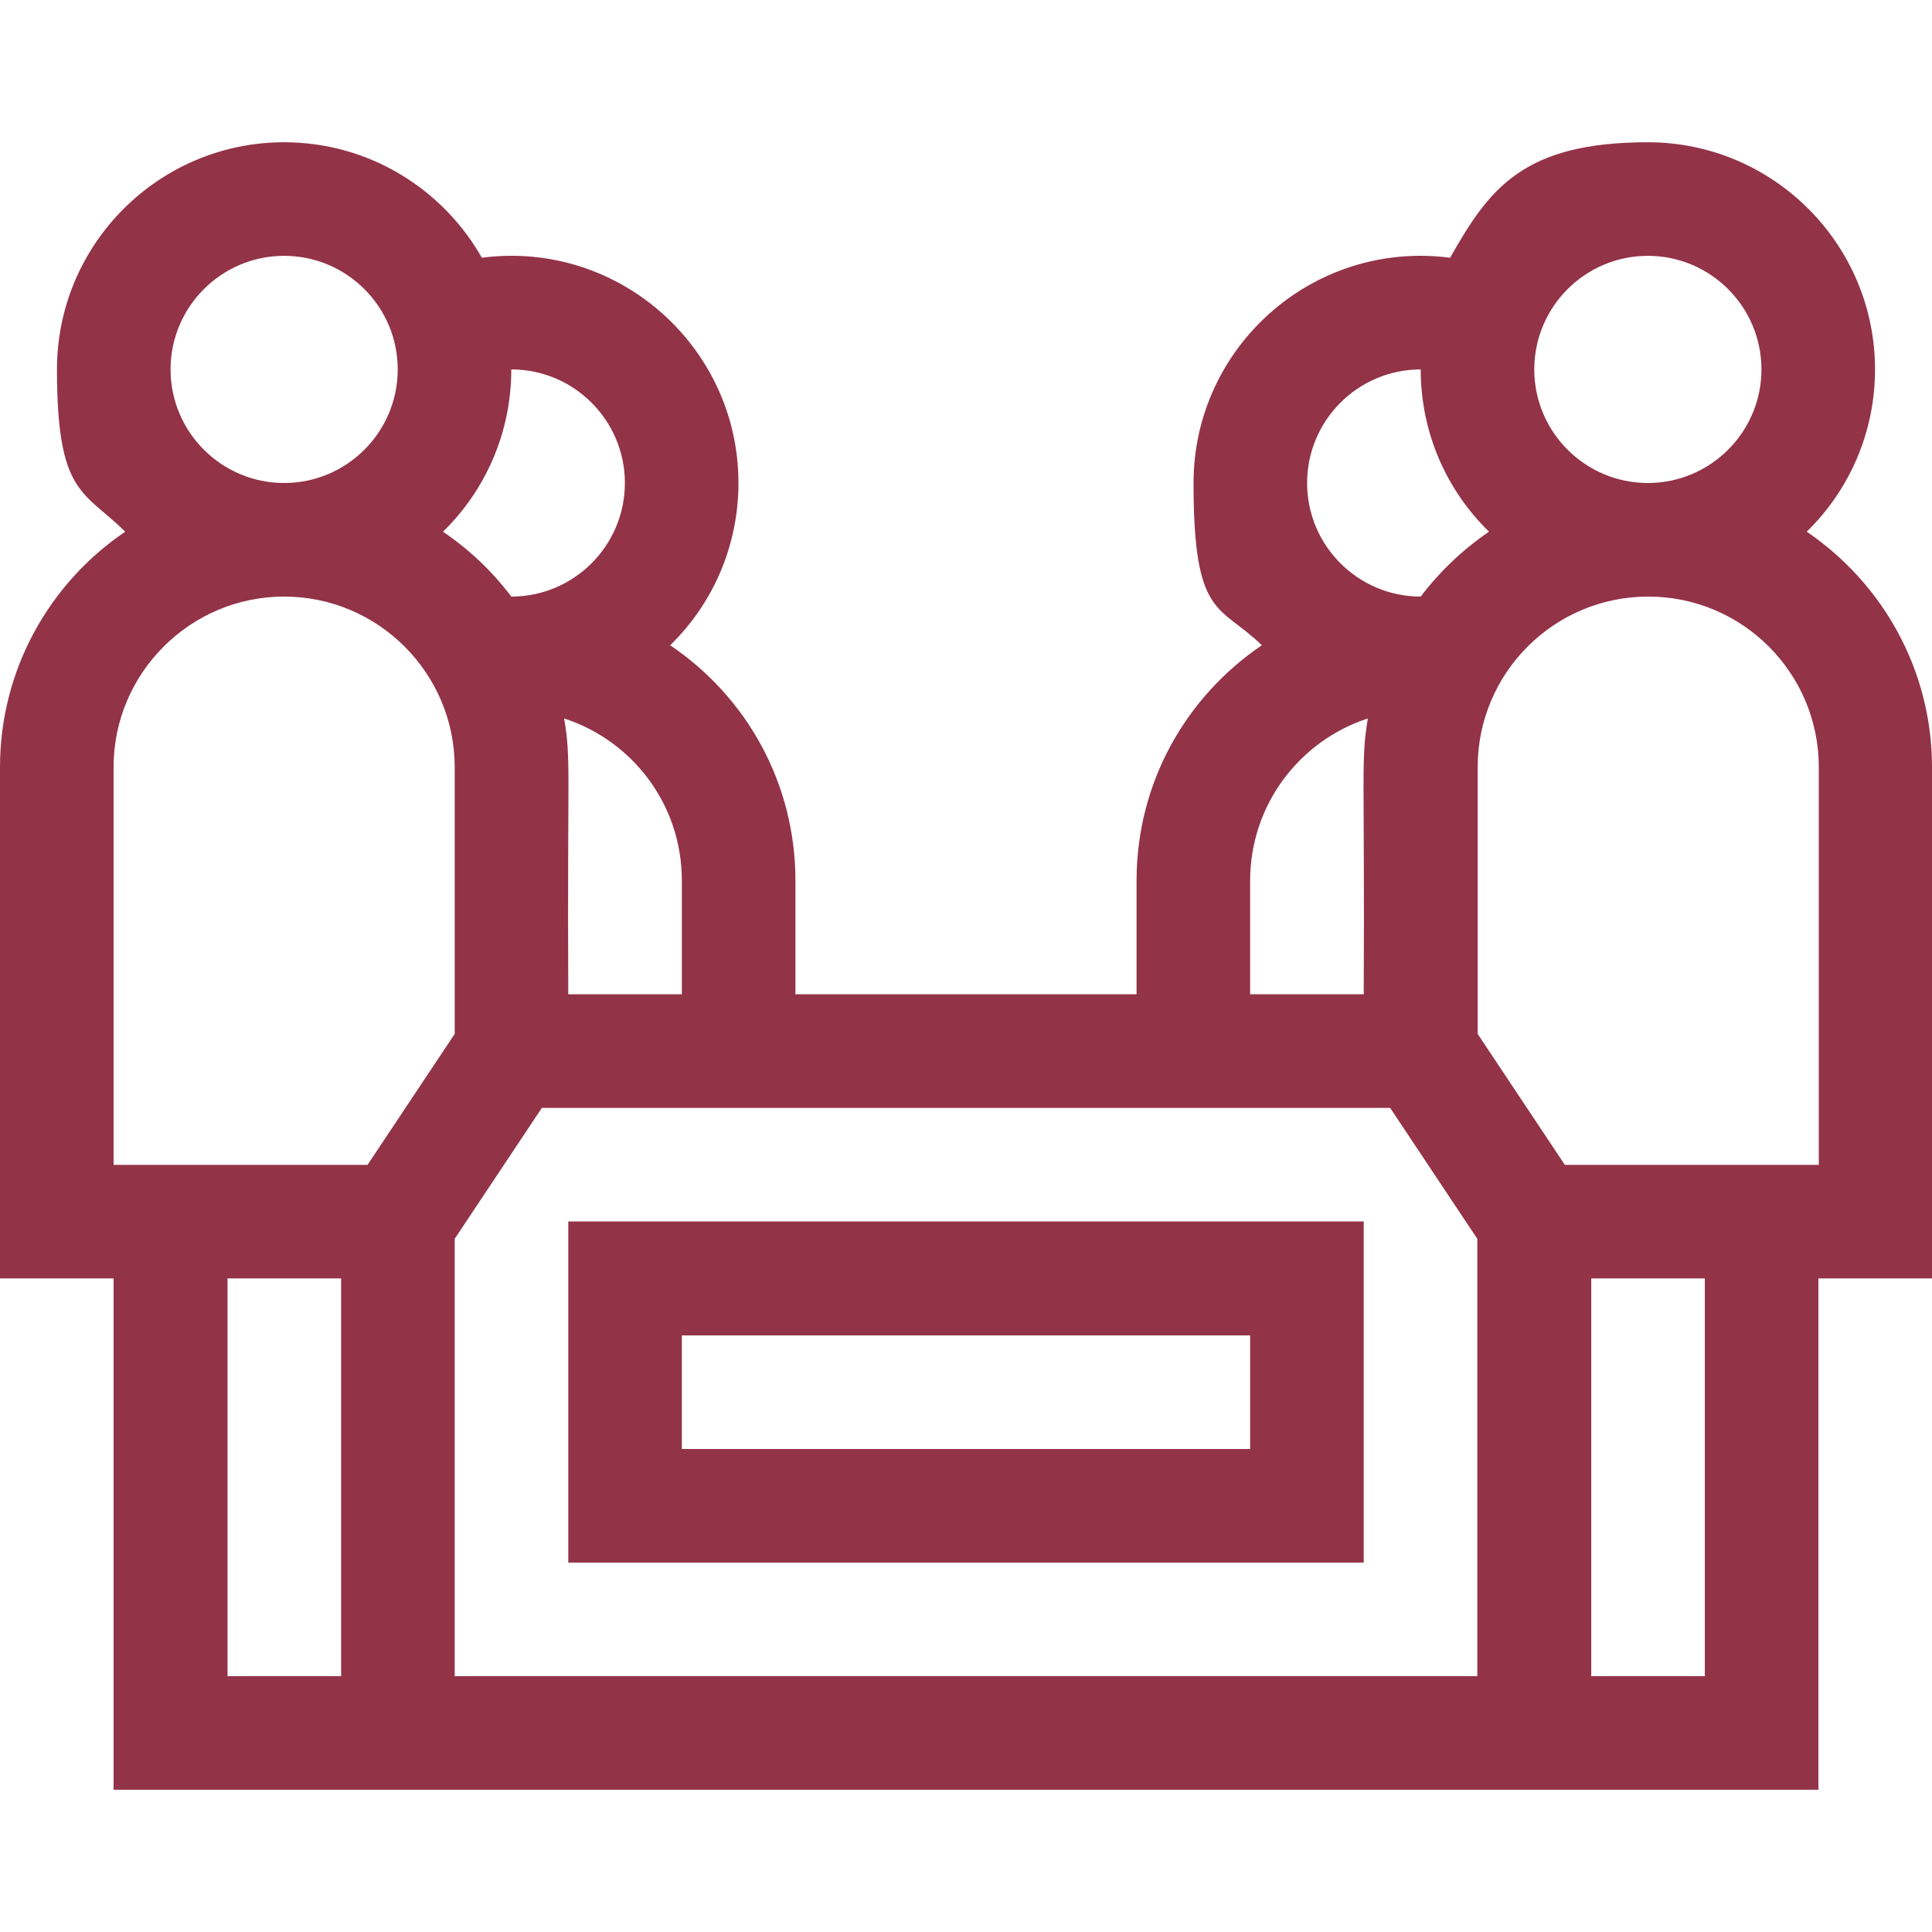 <?xml version="1.0" encoding="UTF-8"?>
<svg id="Capa_1" data-name="Capa 1" xmlns="http://www.w3.org/2000/svg" version="1.1" viewBox="0 0 512 512">
  <defs>
    <style>
      .cls-1 {
        fill: #933348;
        stroke-width: 0px;
      }
    </style>
  </defs>
  <path class="cls-1" d="M150.6,414.1h210.8v-90.4h-210.8v90.4h0ZM180.7,353.9h150.6v30.1h-150.6v-30.1h0Z"/>
  <path class="cls-1" d="M512,203.3c0-25.9-13.2-48.8-33.2-62.4,11.2-10.9,18.1-26.2,18.1-43,0-33.2-27-60.2-60.2-60.2s-42.1,12.4-52.4,30.6c-36.4-4.7-68,23.7-68,59.7s6.9,32.1,18.1,43c-20.2,13.7-33.2,36.5-33.2,62.4v30.1h-90.4v-30.1c0-25.8-12.9-48.7-33.2-62.4,11.2-10.9,18.1-26.2,18.1-43,0-36.1-31.8-64.4-68-59.7-10.4-18.3-30-30.6-52.4-30.6-33.2,0-60.2,27-60.2,60.2s7,32.1,18.1,43C13.2,154.4,0,177.4,0,203.3v135.5h30.1v135.5h451.8v-135.5h30.1v-135.5h0ZM436.7,67.8c16.6,0,30.1,13.5,30.1,30.1s-13.5,30.1-30.1,30.1-30.1-13.5-30.1-30.1,13.5-30.1,30.1-30.1ZM376.5,97.9c0,16.8,6.9,32.1,18.1,43-7,4.8-13,10.5-18.1,17.2-16.6,0-30.1-13.5-30.1-30.1s13.5-30.1,30.1-30.1ZM331.3,233.4c0-20.3,13.3-37.2,31.2-43-1.9,11.2-.8,13.9-1.1,73.1h-30.1v-30.1ZM180.7,263.5h-30.1c-.3-60,.8-62-1.1-73.1,17.9,5.8,31.2,22.6,31.2,43v30.1h0ZM165.6,128c0,16.6-13.5,30.1-30.1,30.1-4.9-6.5-10.9-12.3-18.1-17.2,11.2-10.9,18.1-26.2,18.1-43,16.6,0,30.1,13.5,30.1,30.1h0ZM45.2,97.9c0-16.6,13.5-30.1,30.1-30.1s30.1,13.5,30.1,30.1-13.5,30.1-30.1,30.1-30.1-13.5-30.1-30.1ZM30.1,203.3c0-24.9,20.3-45.2,45.2-45.2s45.2,20.3,45.2,45.2v70.7l-23.1,34.7H30.1v-105.4h0ZM90.4,444.2h-30.1v-105.4h30.1v105.4ZM391.5,444.2H120.5v-115.9l23.1-34.7h224.8l23.1,34.7v115.9h0ZM451.8,444.2h-30.1v-105.4h30.1v105.4ZM481.9,308.7h-67.2l-23.1-34.7v-70.7c0-24.9,20.2-45.2,45.2-45.2s45.2,20.3,45.2,45.2v105.4h-.1Z"/>
</svg>